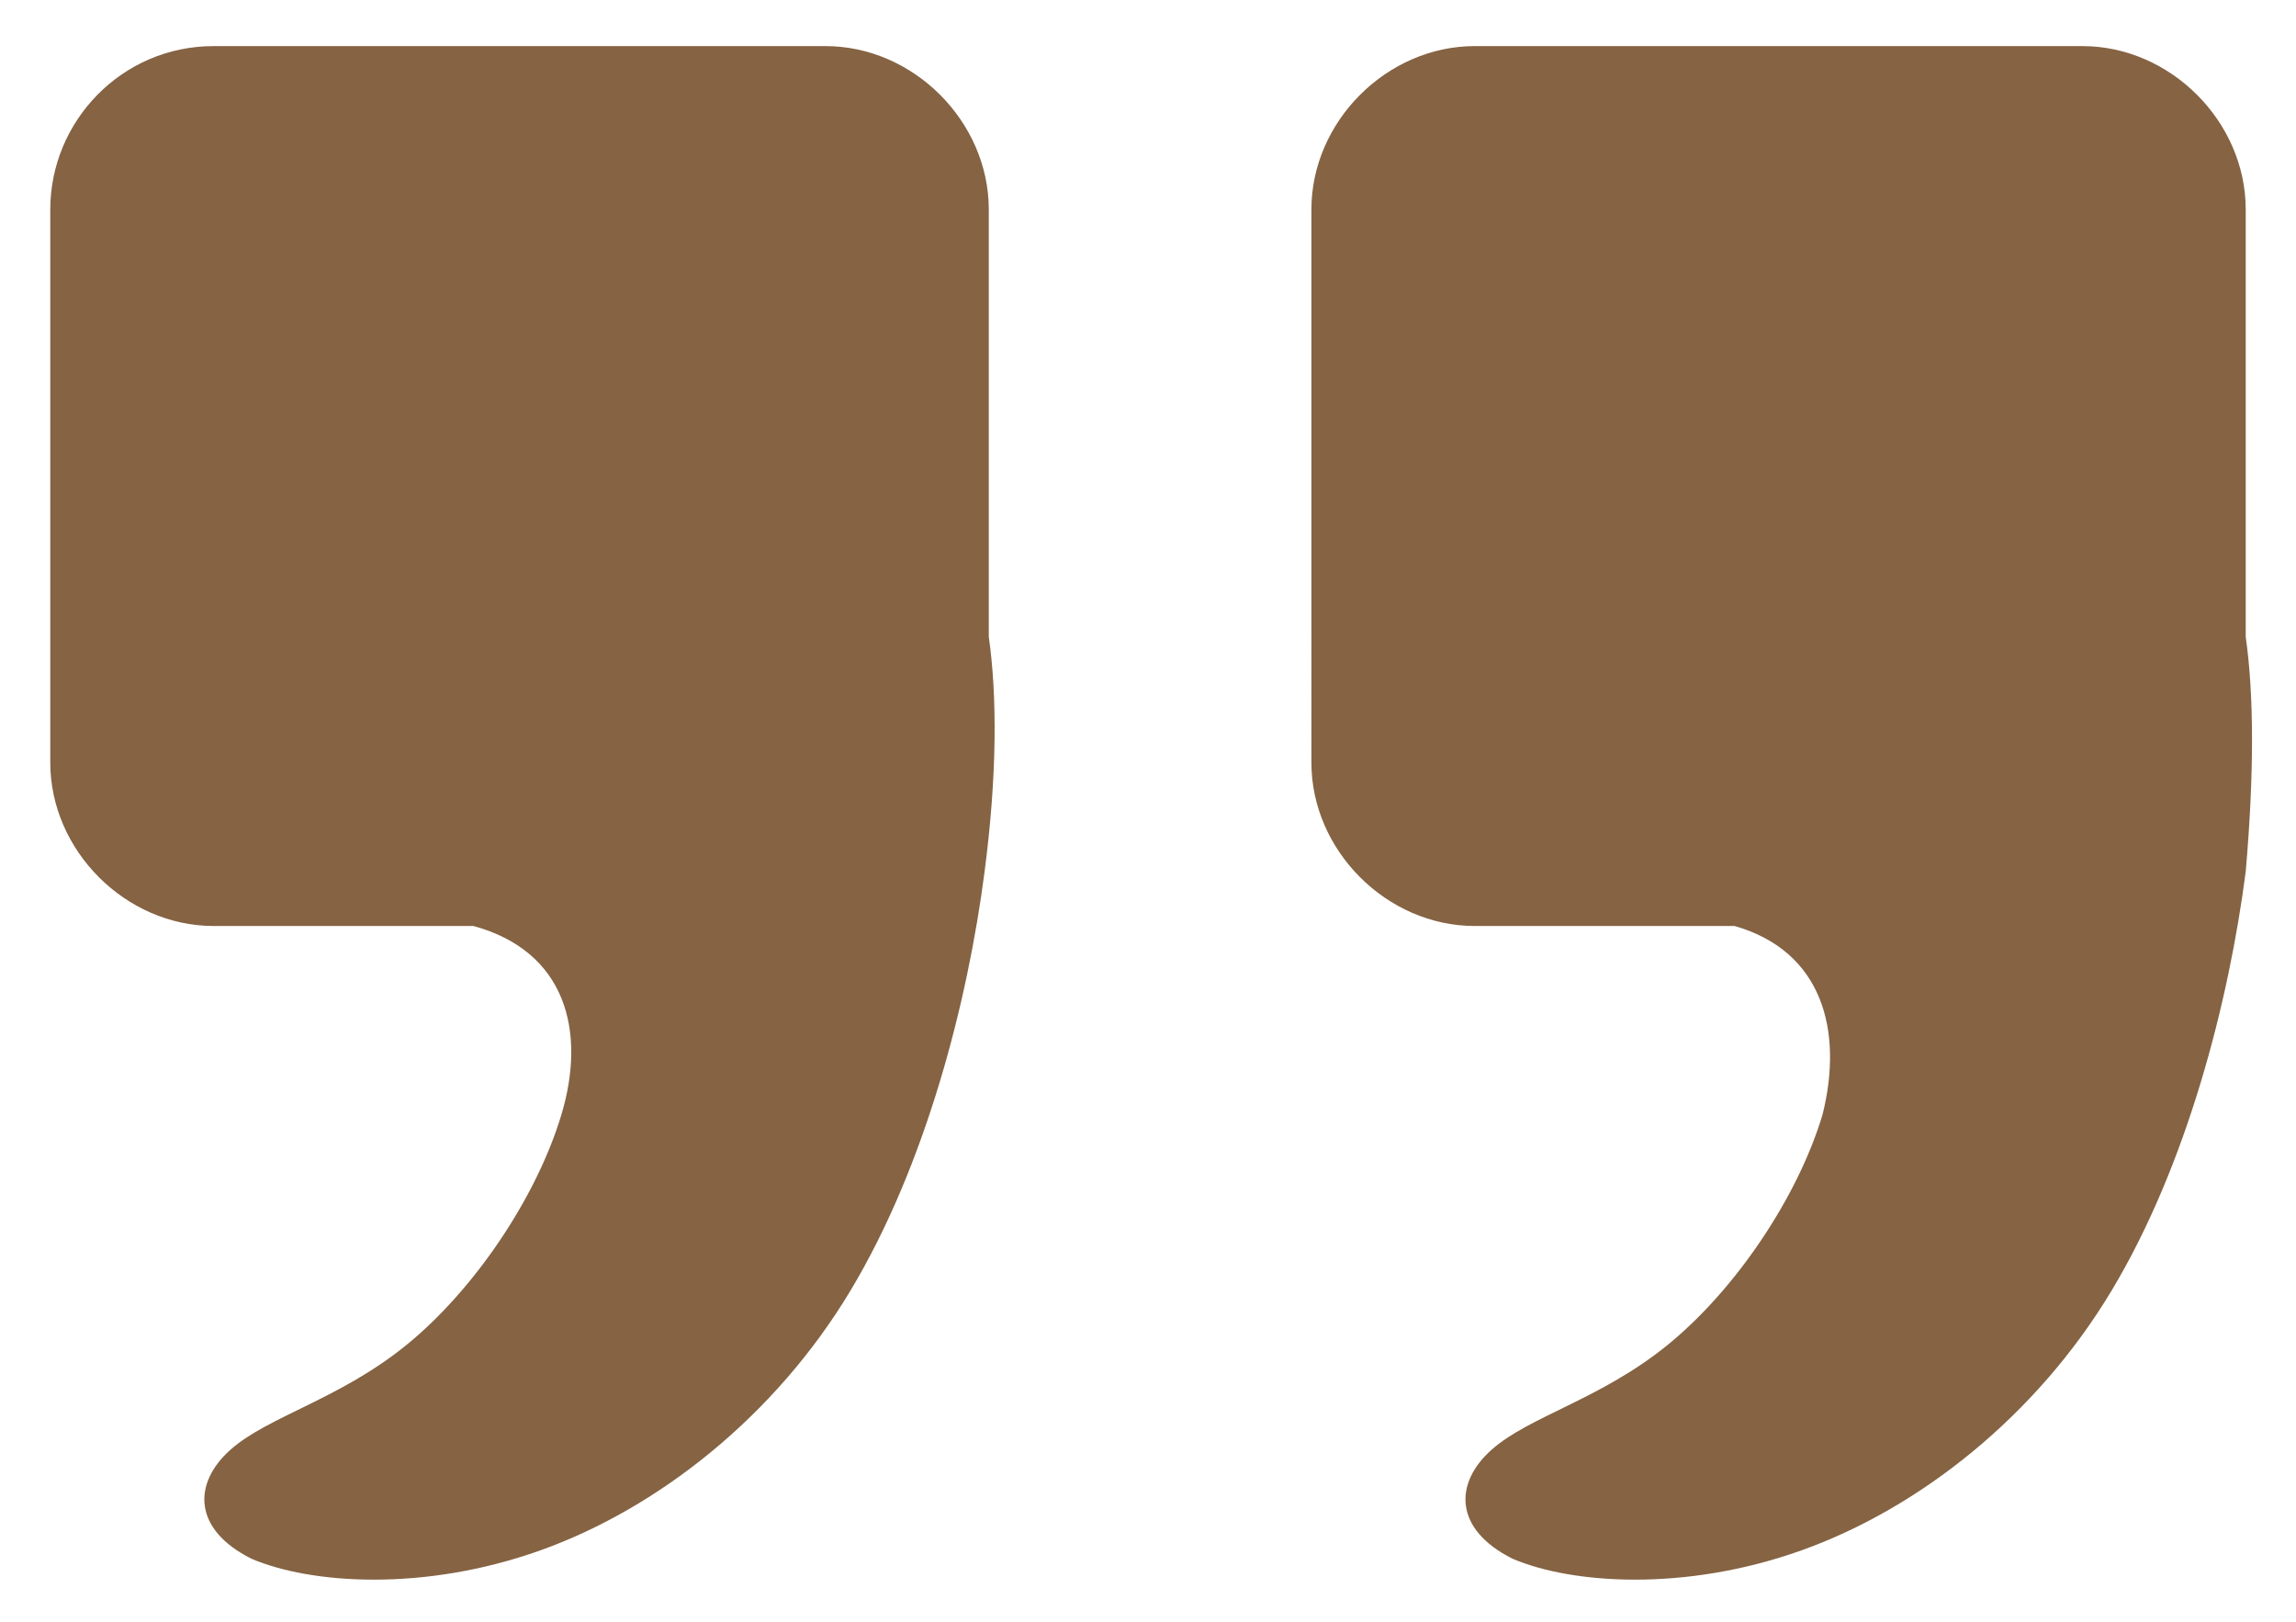 <?xml version="1.0" encoding="UTF-8"?>
<svg id="Livello_1" xmlns="http://www.w3.org/2000/svg" version="1.1" viewBox="0 0 54.8 38.7">
  <!-- Generator: Adobe Illustrator 29.8.2, SVG Export Plug-In . SVG Version: 2.1.1 Build 3)  -->
  <defs>
    <style>
      .st0 {
        fill: #82664d;
      }

      .st0, .st1 {
        fill-rule: evenodd;
      }

      .st1 {
        fill: #856343;
      }

      .st2 {
        display: none;
      }
    </style>
  </defs>
  <g>
    <path class="st1" d="M4.9,1.1h14.8c2.1,0,3.9,1.8,3.9,3.9v10.2c.2,1.4.2,3.3-.1,5.6-.4,3.1-1.4,7-3.2,10-1.8,3-4.6,5.2-7.4,6.2-2.8,1-5.5.8-6.9.2-1.4-.7-1.4-1.8-.5-2.6s2.6-1.2,4.2-2.5c1.6-1.3,3.1-3.5,3.7-5.5.6-2,.1-3.9-2.1-4.5h-6.2c-2.1,0-3.9-1.8-3.9-3.9V5c0-2.1,1.7-3.9,3.9-3.9"/>
    <path class="st1" d="M35,1.1h14.7c2.1,0,3.9,1.8,3.9,3.9v10.2c.2,1.4.2,3.3,0,5.6-.4,3.1-1.4,7-3.2,10s-4.6,5.2-7.4,6.2c-2.8,1-5.5.8-6.9.2-1.4-.7-1.4-1.8-.5-2.6s2.6-1.2,4.2-2.5,3.1-3.5,3.7-5.5c.5-2,0-3.9-2.1-4.5h-6.2c-2.1,0-3.9-1.8-3.9-3.9V5c0-2.1,1.8-3.9,3.9-3.9"/>
  </g>
  <g class="st2">
    <path class="st0" d="M49.9,37.6h-14.8c-2.1,0-3.9-1.8-3.9-3.9v-10.2c-.2-1.4-.2-3.3.1-5.6.4-3.1,1.4-7,3.2-10s4.6-5.2,7.4-6.2c2.8-1,5.5-.8,6.9-.2,1.4.7,1.4,1.8.5,2.6s-2.6,1.2-4.2,2.5-3.1,3.5-3.7,5.5c-.6,2,0,3.9,2.1,4.5h6.2c2.1,0,3.9,1.8,3.9,3.9v13.1c0,2.1-1.7,3.9-3.9,3.9"/>
    <path class="st0" d="M19.8,37.6H5c-2.1,0-3.9-1.8-3.9-3.9v-10.2c-.2-1.4-.2-3.3.1-5.6.4-3.1,1.4-7,3.2-10,1.8-3,4.6-5.2,7.4-6.2s5.5-.8,6.9-.2c1.4.7,1.4,1.8.5,2.6s-2.6,1.2-4.2,2.5c-1.6,1.3-3.1,3.5-3.7,5.5-.5,2-.1,3.9,2.1,4.5h6.2c2.1,0,3.9,1.8,3.9,3.9v13.1c0,2.1-1.8,3.9-3.9,3.9"/>
  </g>
</svg>